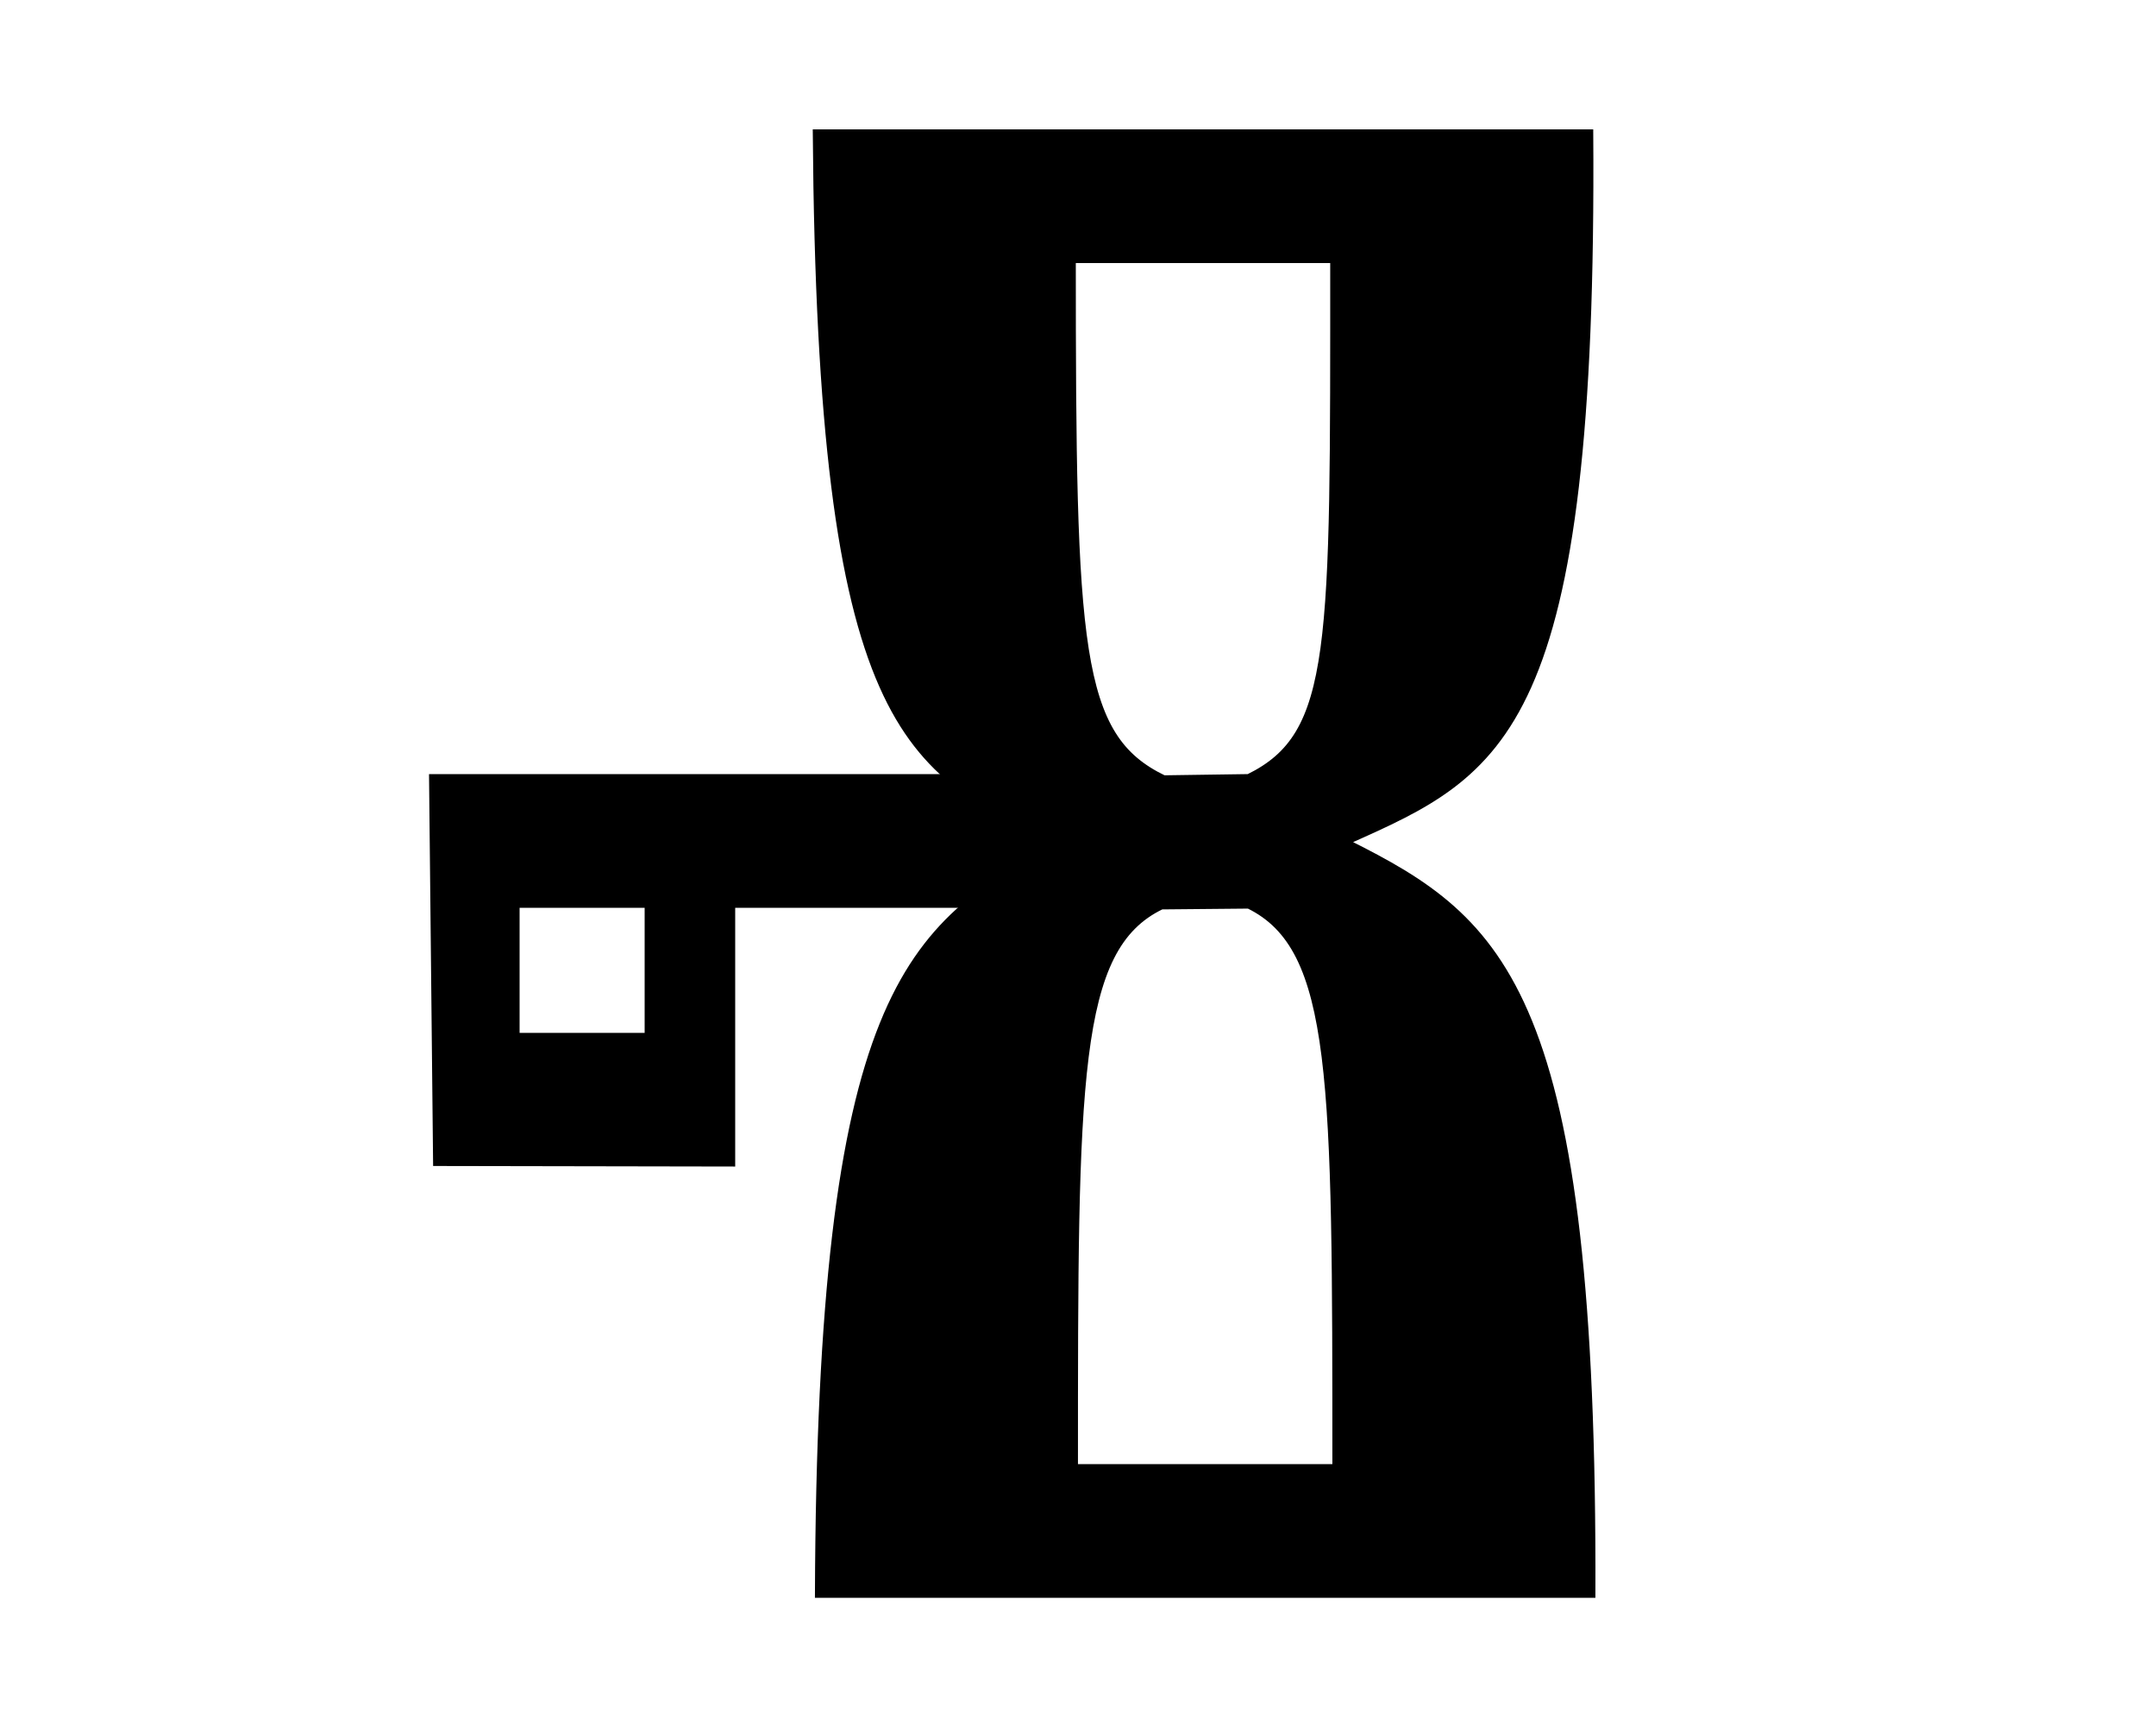 <?xml version="1.0" encoding="UTF-8" standalone="no"?>
<!-- Created with Inkscape (http://www.inkscape.org/) -->
<svg
   xmlns:svg="http://www.w3.org/2000/svg"
   xmlns="http://www.w3.org/2000/svg"
   version="1.0"
   width="500"
   height="400"
   id="svg2">
  <defs
     id="defs4" />
  <path
     d="M 188.991,30.5 C 189.991,170 210.115,178.753 245.835,195.594 C 210.204,214.707 189.991,230 189.491,370 L 369.491,370 C 369.991,230 348.897,213.388 312.648,195.25 C 348.579,179.167 369.991,170 368.991,30.5 L 188.991,30.5 z M 248.991,60.5 L 308.991,60.5 C 308.991,150.5 309.462,170.189 289.491,180 L 269.96,180.281 C 250.017,170.649 248.991,150.5 248.991,60.5 z M 289.523,210.188 C 309.494,219.999 309.491,250 309.491,340 L 249.491,340 C 249.491,250 249.485,220.007 269.429,210.375 L 289.523,210.188 z "
     style="fill:#000000;fill-opacity:1;fill-rule:evenodd;stroke:#000000;stroke-width:1px;stroke-linecap:butt;stroke-linejoin:miter;stroke-opacity:1"
     id="path2167" />
  <path
     d="M 100,180 L 100.938,269.875 L 170,270 L 170,210 L 250,210 L 250,180 L 230,180 L 100,180 z M 120,210 L 150,210 L 150,240 L 120,240 L 120,210 z "
     style="fill:#000000;fill-opacity:1;fill-rule:evenodd;stroke:#000000;stroke-width:1px;stroke-linecap:butt;stroke-linejoin:miter;stroke-opacity:1"
     id="path4131" />
</svg>
